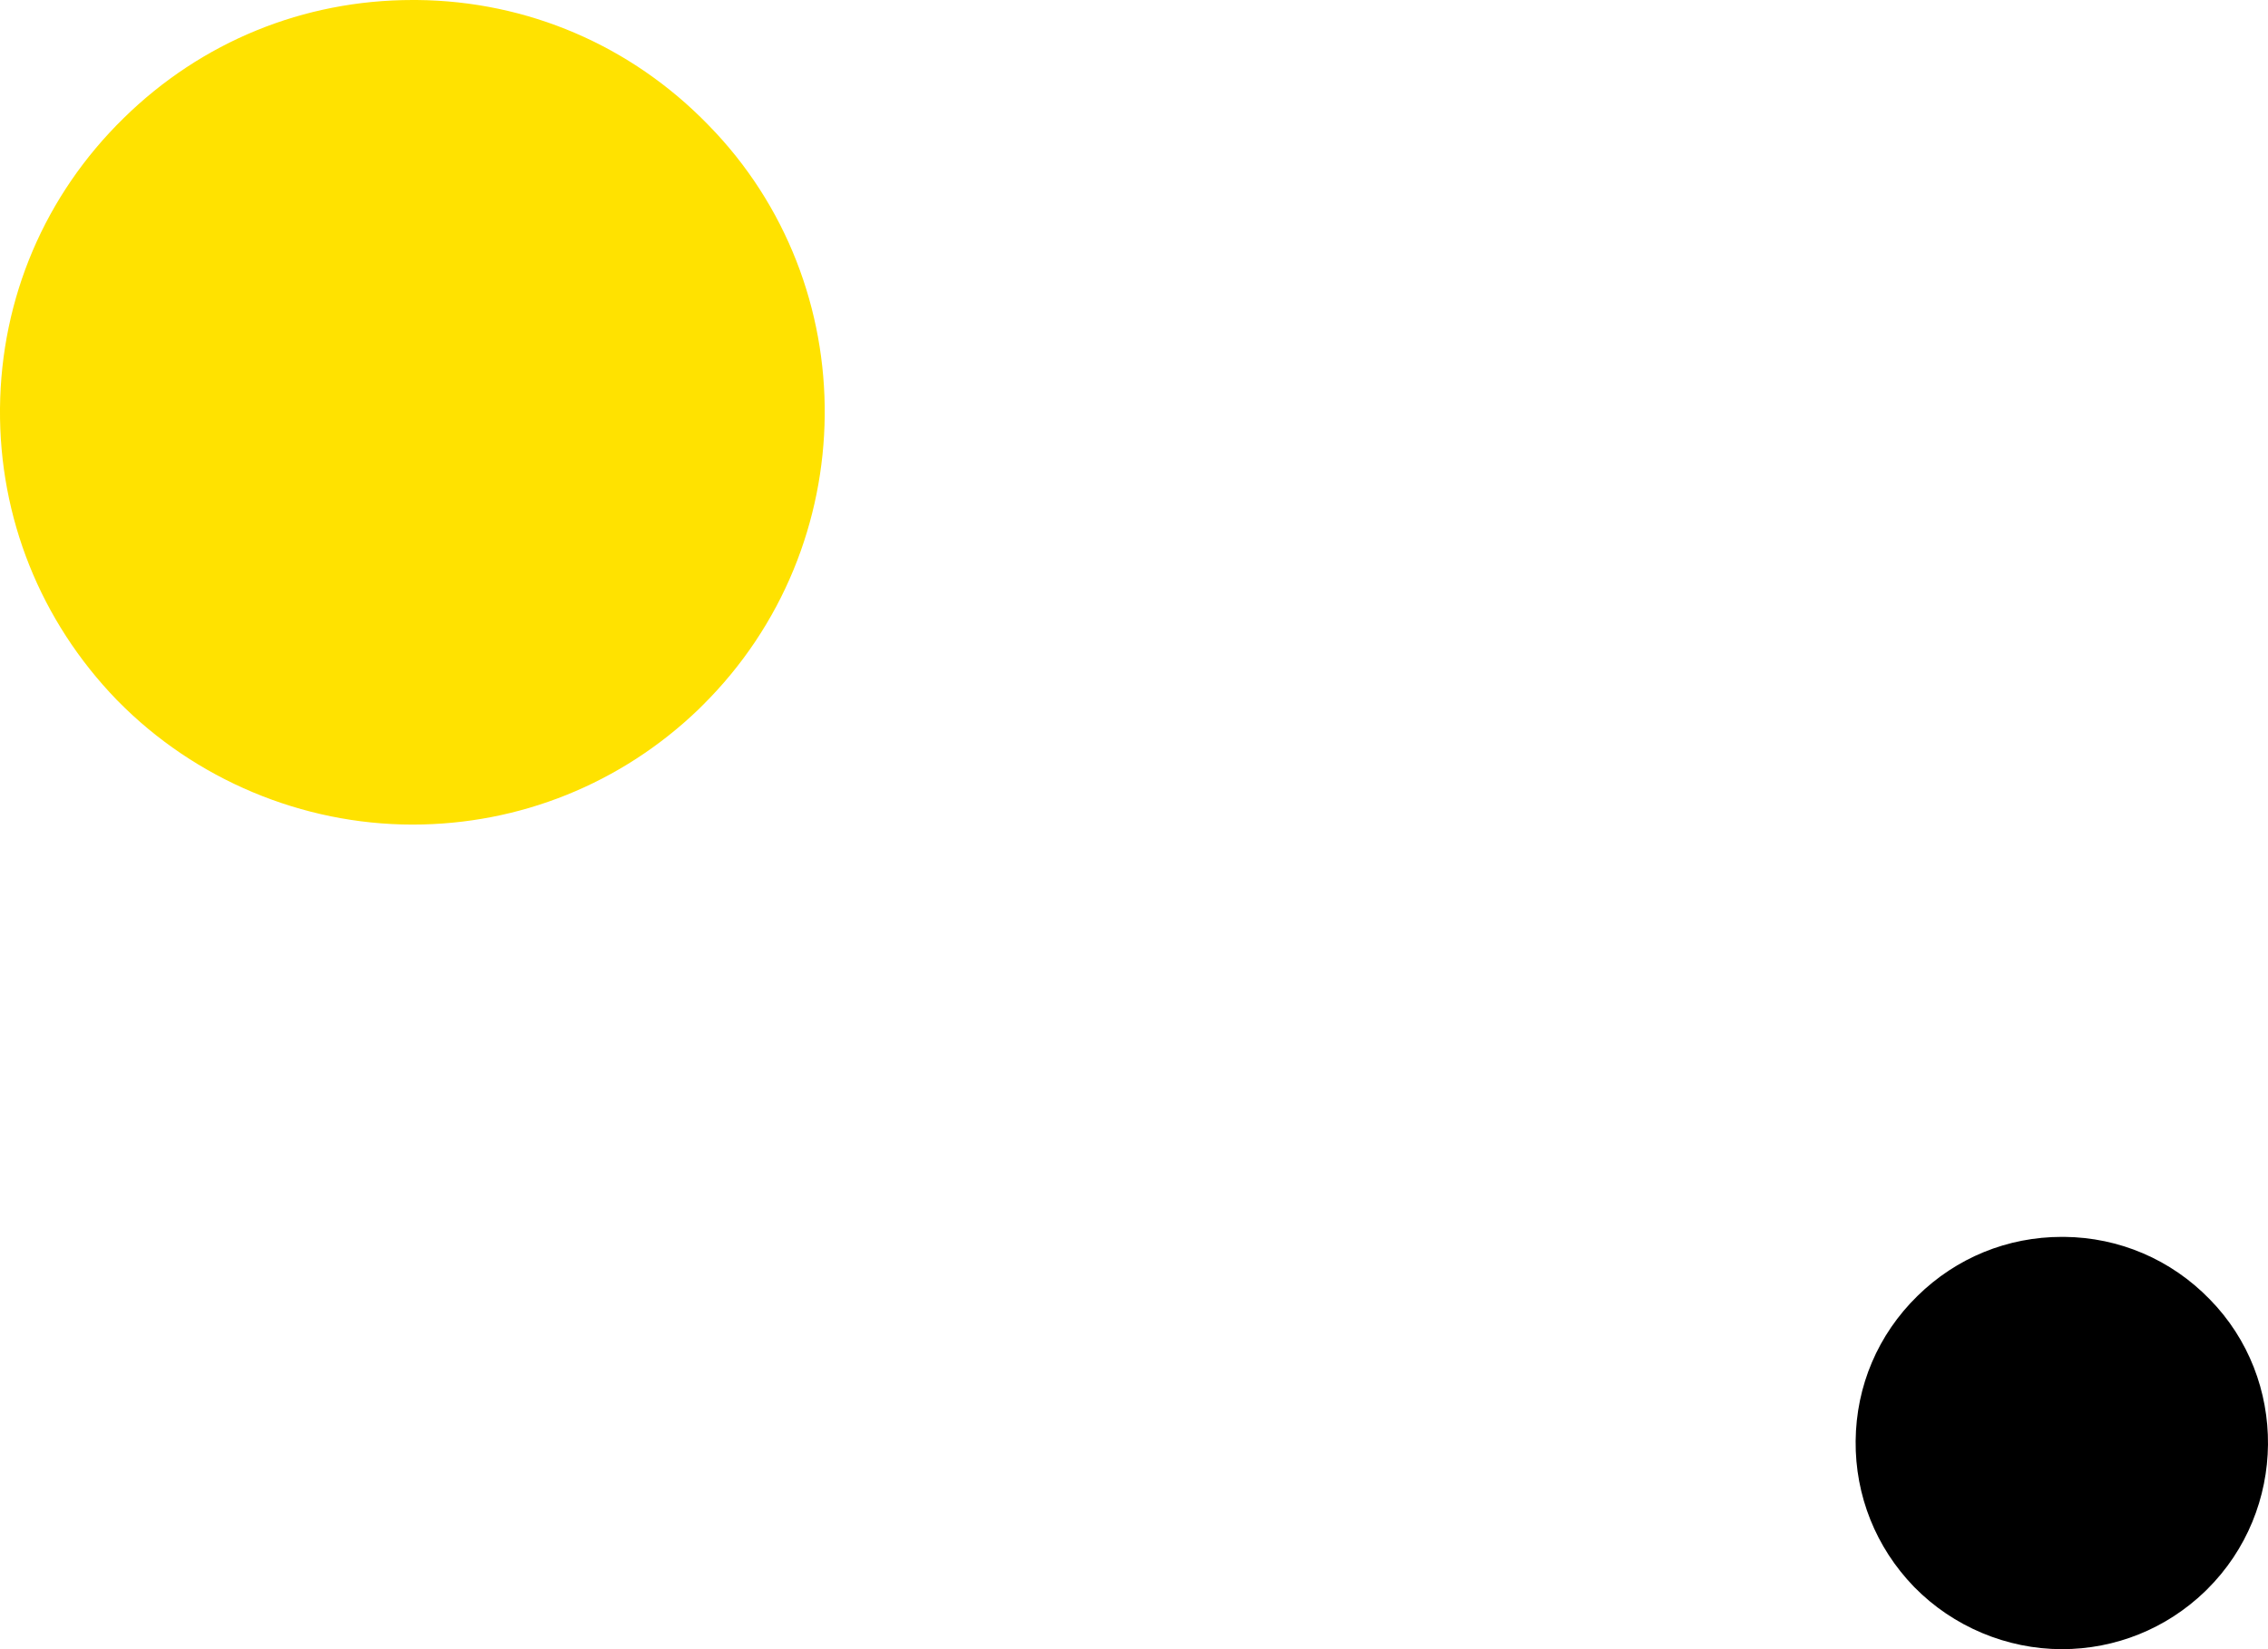 <?xml version="1.0" encoding="UTF-8"?>
<svg width="55px" height="40px" viewBox="0 0 55 40" version="1.1" xmlns="http://www.w3.org/2000/svg" xmlns:xlink="http://www.w3.org/1999/xlink">
    <!-- Generator: Sketch 63.1 (92452) - https://sketch.com -->
    <title>Group 3</title>
    <desc>Created with Sketch.</desc>
    <g id="UI/-UX" stroke="none" stroke-width="1" fill="none" fill-rule="evenodd">
        <g id="Servicio-Internacional" transform="translate(-1230, -1707)" fill-rule="nonzero">
            <g id="Group-3" transform="translate(1230, 1707)">
                <path d="M17.174,3.028 C15.302,1.101 12.791,0.024 10.11,0 C10.077,0 10.037,0 10.005,0 C7.364,0 4.885,1.012 2.998,2.866 C1.086,4.737 0.025,7.231 0,9.903 C-0.024,12.551 0.981,15.061 2.828,16.972 L2.86,17.004 C4.731,18.907 7.331,20 10.005,20 C12.597,20 15.059,19.012 16.939,17.206 L17.036,17.109 C20.94,13.247 20.989,6.915 17.174,3.028 Z" id="Path" fill="#FFE200"></path>
                <path d="M53.587,31.514 C52.651,30.551 51.396,30.012 50.055,30 C50.039,30 50.018,30 50.002,30 C48.682,30 47.443,30.506 46.499,31.433 C45.543,32.368 45.012,33.615 45,34.951 C44.988,36.275 45.49,37.53 46.414,38.486 L46.43,38.502 C47.366,39.453 48.666,40 50.002,40 C51.298,40 52.53,39.506 53.469,38.603 L53.518,38.555 C55.47,36.623 55.494,33.457 53.587,31.514 Z" id="Path-Copy" fill="#000000"></path>
            </g>
        </g>
    </g>
</svg>